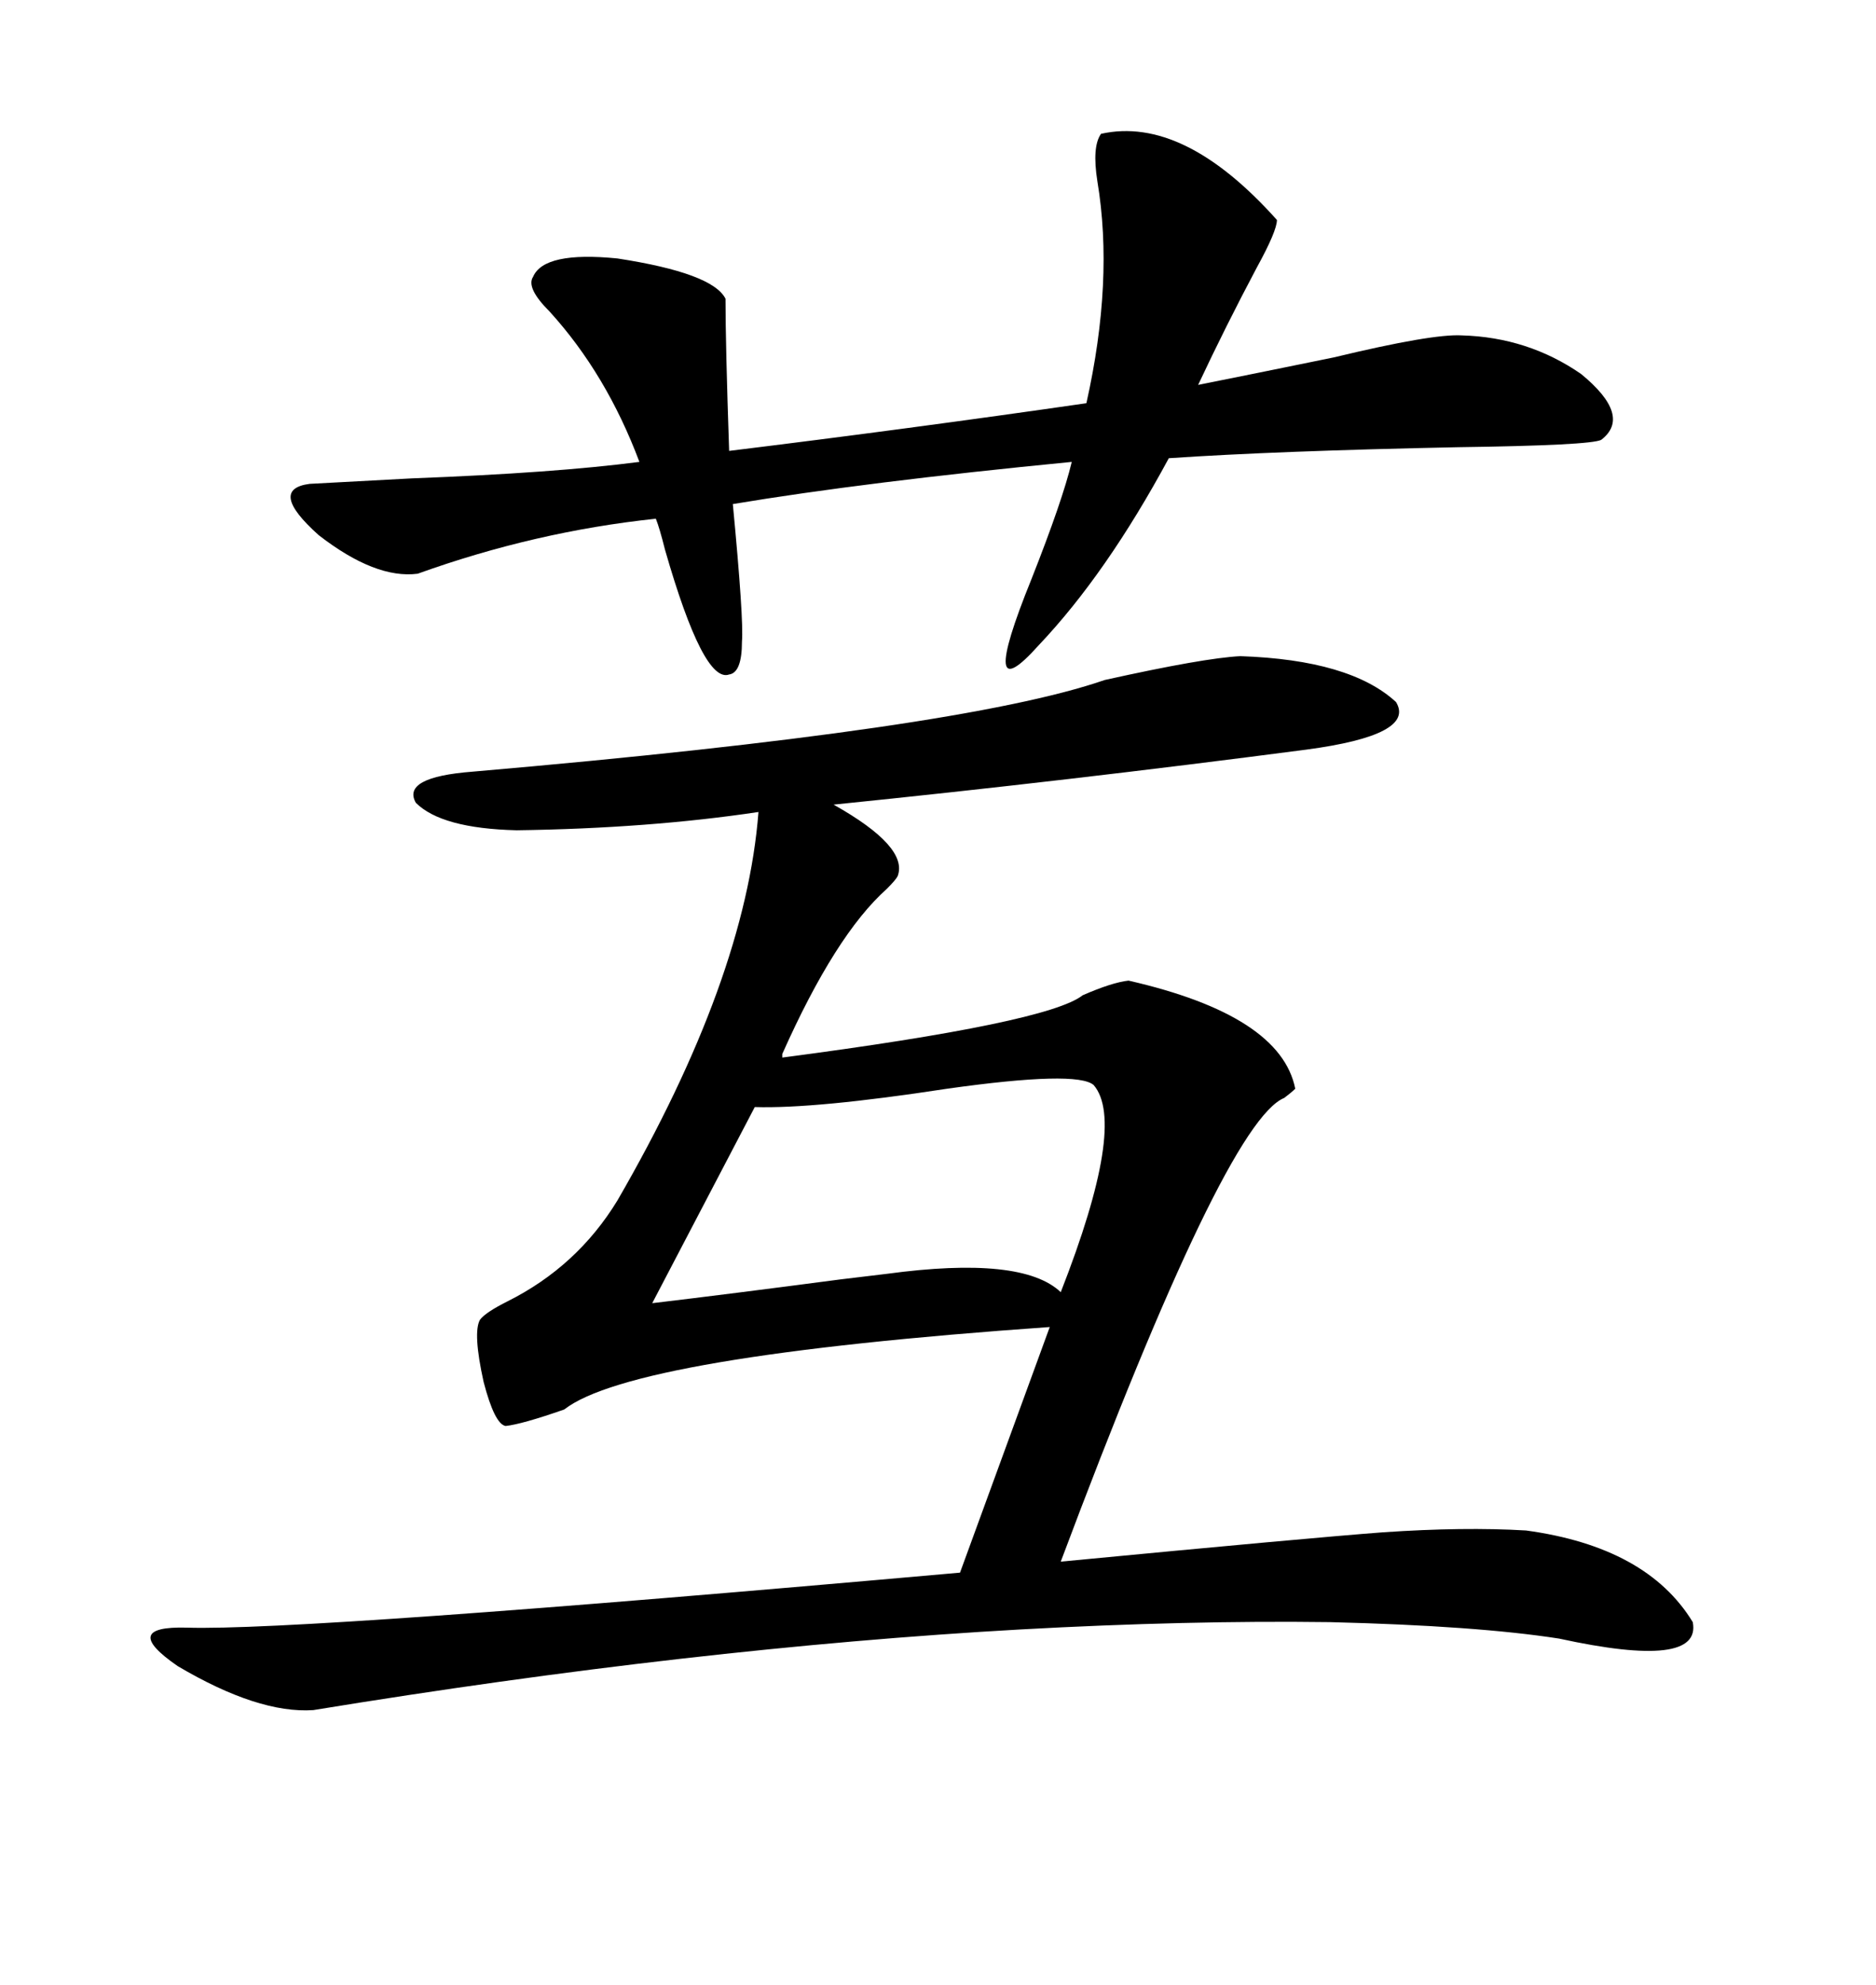 <svg xmlns="http://www.w3.org/2000/svg" xmlns:xlink="http://www.w3.org/1999/xlink" width="300" height="317.285"><path d="M198.34 104.88L198.34 104.88Q215.92 105.47 223.24 112.21L223.24 112.21Q226.46 117.48 208.89 119.82L208.89 119.82Q170.80 124.80 133.30 128.61L133.30 128.61Q145.31 135.35 143.55 140.04L143.55 140.04Q143.26 140.63 141.80 142.09L141.80 142.09Q133.59 149.41 125.10 168.46L125.10 168.46L125.10 169.04Q167.58 163.48 173.14 159.08L173.14 159.08Q177.83 157.03 180.47 156.74L180.47 156.74Q204.79 162.30 207.13 174.02L207.13 174.02Q206.54 174.61 205.37 175.49L205.37 175.49Q196.00 179.30 169.63 249.61L169.63 249.61Q209.47 245.80 221.19 244.92L221.19 244.92Q234.08 244.04 244.04 244.63L244.04 244.63Q263.38 247.27 270.70 259.28L270.70 259.28Q272.17 266.89 249.32 261.91L249.32 261.91Q236.13 259.86 212.70 259.28L212.70 259.28Q189.84 258.98 163.18 260.45L163.18 260.45Q111.04 263.38 50.10 273.34L50.10 273.34Q41.31 273.93 28.42 266.31L28.42 266.31Q19.04 259.86 29.88 260.16L29.88 260.16Q48.05 260.74 153.52 251.37L153.52 251.37L167.87 212.11Q101.07 216.80 90.23 225.29L90.23 225.29Q83.50 227.64 80.86 227.93L80.86 227.93Q79.10 227.64 77.34 220.90L77.34 220.90Q75.59 212.99 76.76 210.94L76.76 210.94Q77.64 209.77 81.15 208.01L81.15 208.01Q92.29 202.44 98.73 191.89L98.73 191.89Q119.24 156.45 121.29 129.79L121.29 129.79Q103.71 132.42 82.62 132.71L82.62 132.71Q70.61 132.42 66.50 128.32L66.50 128.32Q64.16 124.22 75.59 123.34L75.59 123.34Q153.81 116.60 176.66 108.69L176.66 108.69Q192.48 105.18 198.34 104.88ZM117.19 80.57L117.19 80.57Q118.95 99.02 118.65 102.54L118.65 102.54Q118.65 107.52 116.60 107.81L116.60 107.81Q112.50 109.28 106.35 87.89L106.35 87.89Q105.47 84.38 104.88 82.91L104.88 82.91Q85.55 84.96 66.80 91.70L66.80 91.70Q60.06 92.58 50.98 85.55L50.98 85.55Q42.77 78.22 49.51 77.34L49.51 77.34Q54.79 77.05 65.92 76.46L65.92 76.46Q88.77 75.59 102.25 73.83L102.25 73.83Q96.97 59.77 87.89 49.80L87.89 49.80Q84.08 46.00 85.25 44.24L85.25 44.24Q87.01 40.14 98.73 41.31L98.73 41.31Q113.96 43.65 116.02 47.75L116.02 47.75Q116.02 55.08 116.60 72.07L116.60 72.07Q145.31 68.55 173.73 64.45L173.73 64.45Q178.13 44.82 175.49 29.00L175.49 29.00Q174.61 23.44 176.07 21.39L176.07 21.39Q189.26 18.46 204.20 35.16L204.20 35.16Q204.20 36.91 200.98 42.77L200.98 42.77Q196.00 52.15 191.60 61.52L191.60 61.52Q200.39 59.77 213.28 57.13L213.28 57.13Q229.10 53.32 233.79 53.61L233.79 53.61Q244.34 53.91 252.83 59.77L252.83 59.77Q261.04 66.50 256.05 70.31L256.05 70.31Q254.30 71.19 233.20 71.48L233.20 71.48Q204.20 72.07 186.91 73.24L186.91 73.24Q176.95 91.70 166.11 103.13L166.11 103.13Q156.15 114.26 164.94 92.58L164.94 92.58Q169.92 79.98 171.39 73.83L171.39 73.83Q138.28 77.05 117.19 80.57ZM174.90 173.44L174.90 173.44Q172.27 171.09 151.46 174.02L151.46 174.02Q130.37 177.25 120.70 176.95L120.70 176.95L104.30 208.30Q116.60 206.84 134.47 204.49L134.47 204.49Q139.45 203.91 141.80 203.61L141.80 203.61Q163.48 200.68 169.63 206.54L169.63 206.54Q180.18 179.59 174.90 173.44Z"/></svg>
